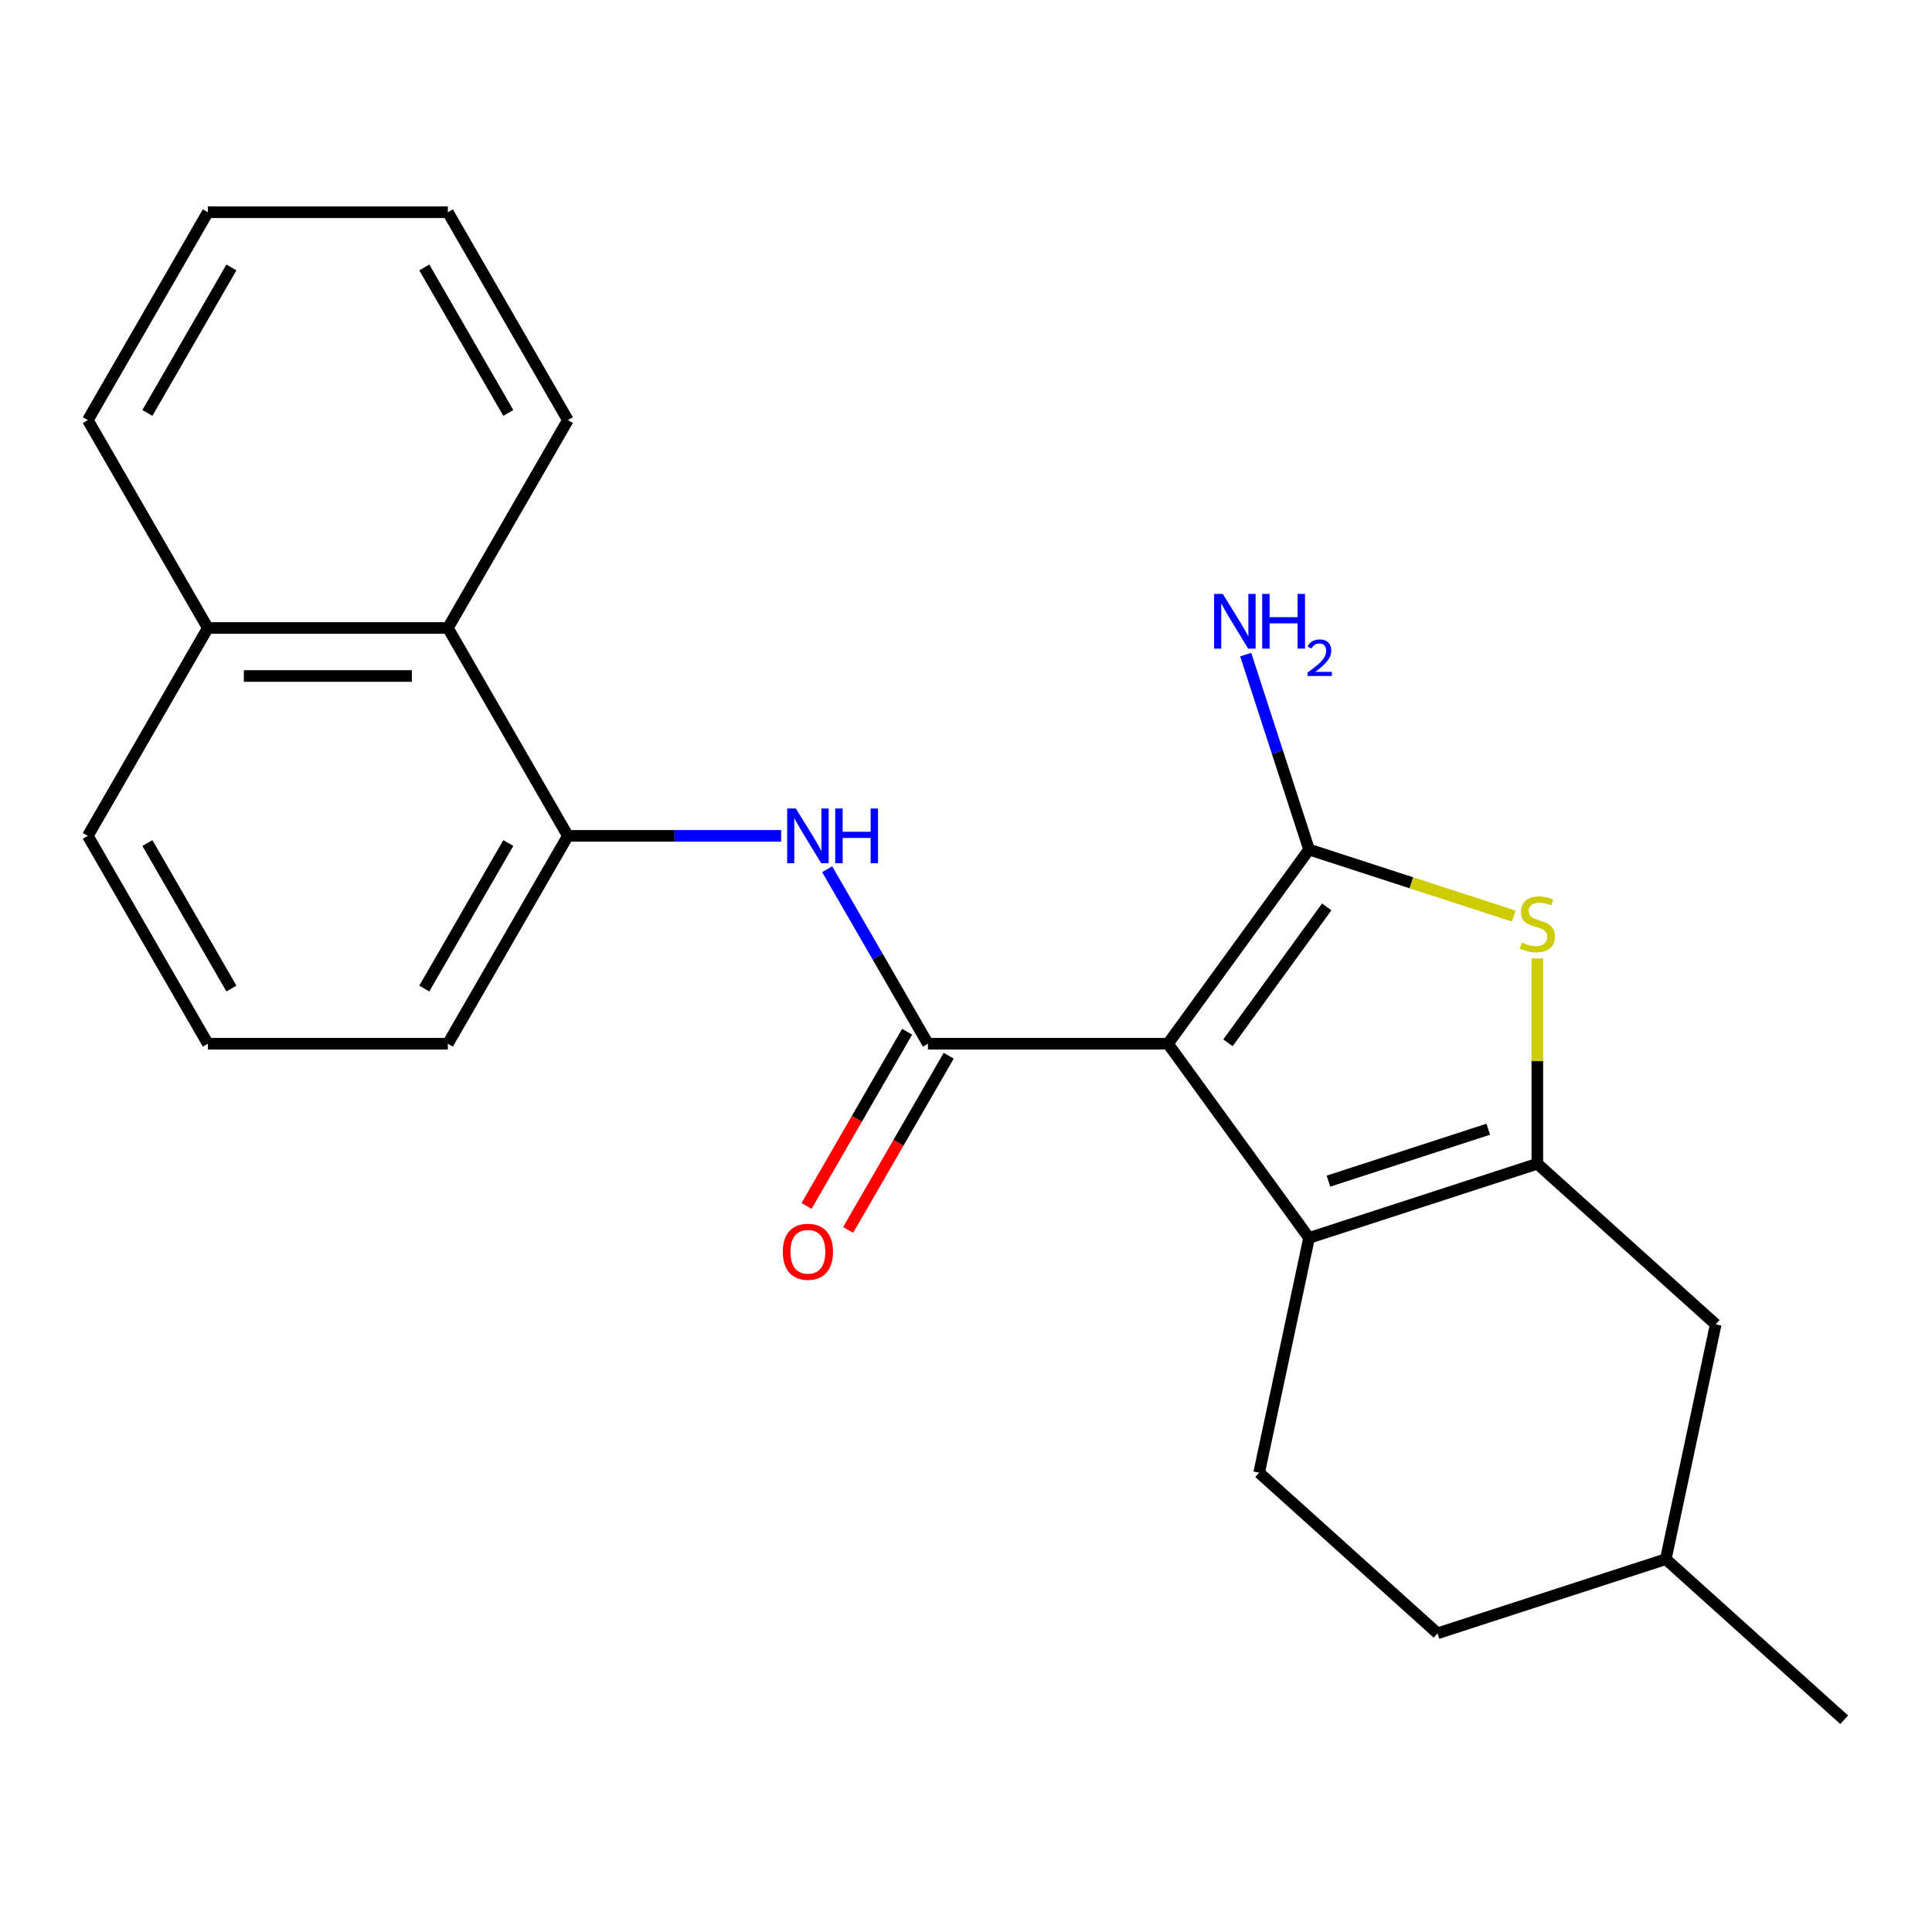 <?xml version='1.0' encoding='iso-8859-1'?>
<svg version='1.1' baseProfile='full'
              xmlns='http://www.w3.org/2000/svg'
                      xmlns:rdkit='http://www.rdkit.org/xml'
                      xmlns:xlink='http://www.w3.org/1999/xlink'
                  xml:space='preserve'
width='1000px' height='1000px' viewBox='0 0 1000 1000'>
<!-- END OF HEADER -->
<rect style='opacity:1.0;fill:#FFFFFF;stroke:none' width='1000' height='1000' x='0' y='0'> </rect>
<path class='bond-0' d='M 604.534,540.235 L 677.561,439.722' style='fill:none;fill-rule:evenodd;stroke:#000000;stroke-width:6px;stroke-linecap:butt;stroke-linejoin:miter;stroke-opacity:1' />
<path class='bond-0' d='M 635.591,539.763 L 686.709,469.405' style='fill:none;fill-rule:evenodd;stroke:#000000;stroke-width:6px;stroke-linecap:butt;stroke-linejoin:miter;stroke-opacity:1' />
<path class='bond-1' d='M 604.534,540.235 L 677.561,640.747' style='fill:none;fill-rule:evenodd;stroke:#000000;stroke-width:6px;stroke-linecap:butt;stroke-linejoin:miter;stroke-opacity:1' />
<path class='bond-2' d='M 604.534,540.235 L 480.294,540.235' style='fill:none;fill-rule:evenodd;stroke:#000000;stroke-width:6px;stroke-linecap:butt;stroke-linejoin:miter;stroke-opacity:1' />
<path class='bond-4' d='M 677.561,439.722 L 730.547,456.939' style='fill:none;fill-rule:evenodd;stroke:#000000;stroke-width:6px;stroke-linecap:butt;stroke-linejoin:miter;stroke-opacity:1' />
<path class='bond-4' d='M 730.547,456.939 L 783.534,474.155' style='fill:none;fill-rule:evenodd;stroke:#CCCC00;stroke-width:6px;stroke-linecap:butt;stroke-linejoin:miter;stroke-opacity:1' />
<path class='bond-11' d='M 677.561,439.722 L 661.17,389.276' style='fill:none;fill-rule:evenodd;stroke:#000000;stroke-width:6px;stroke-linecap:butt;stroke-linejoin:miter;stroke-opacity:1' />
<path class='bond-11' d='M 661.17,389.276 L 644.778,338.829' style='fill:none;fill-rule:evenodd;stroke:#0000FF;stroke-width:6px;stroke-linecap:butt;stroke-linejoin:miter;stroke-opacity:1' />
<path class='bond-3' d='M 677.561,640.747 L 795.72,602.355' style='fill:none;fill-rule:evenodd;stroke:#000000;stroke-width:6px;stroke-linecap:butt;stroke-linejoin:miter;stroke-opacity:1' />
<path class='bond-3' d='M 687.606,611.356 L 770.318,584.482' style='fill:none;fill-rule:evenodd;stroke:#000000;stroke-width:6px;stroke-linecap:butt;stroke-linejoin:miter;stroke-opacity:1' />
<path class='bond-7' d='M 677.561,640.747 L 651.73,762.272' style='fill:none;fill-rule:evenodd;stroke:#000000;stroke-width:6px;stroke-linecap:butt;stroke-linejoin:miter;stroke-opacity:1' />
<path class='bond-5' d='M 480.294,540.235 L 454.219,495.07' style='fill:none;fill-rule:evenodd;stroke:#000000;stroke-width:6px;stroke-linecap:butt;stroke-linejoin:miter;stroke-opacity:1' />
<path class='bond-5' d='M 454.219,495.07 L 428.143,449.906' style='fill:none;fill-rule:evenodd;stroke:#0000FF;stroke-width:6px;stroke-linecap:butt;stroke-linejoin:miter;stroke-opacity:1' />
<path class='bond-10' d='M 469.535,534.023 L 443.505,579.107' style='fill:none;fill-rule:evenodd;stroke:#000000;stroke-width:6px;stroke-linecap:butt;stroke-linejoin:miter;stroke-opacity:1' />
<path class='bond-10' d='M 443.505,579.107 L 417.476,624.192' style='fill:none;fill-rule:evenodd;stroke:#FF0000;stroke-width:6px;stroke-linecap:butt;stroke-linejoin:miter;stroke-opacity:1' />
<path class='bond-10' d='M 491.054,546.447 L 465.024,591.531' style='fill:none;fill-rule:evenodd;stroke:#000000;stroke-width:6px;stroke-linecap:butt;stroke-linejoin:miter;stroke-opacity:1' />
<path class='bond-10' d='M 465.024,591.531 L 438.995,636.616' style='fill:none;fill-rule:evenodd;stroke:#FF0000;stroke-width:6px;stroke-linecap:butt;stroke-linejoin:miter;stroke-opacity:1' />
<path class='bond-8' d='M 795.72,602.355 L 888.048,685.487' style='fill:none;fill-rule:evenodd;stroke:#000000;stroke-width:6px;stroke-linecap:butt;stroke-linejoin:miter;stroke-opacity:1' />
<path class='bond-23' d='M 795.72,602.355 L 795.72,549.228' style='fill:none;fill-rule:evenodd;stroke:#000000;stroke-width:6px;stroke-linecap:butt;stroke-linejoin:miter;stroke-opacity:1' />
<path class='bond-23' d='M 795.72,549.228 L 795.72,496.101' style='fill:none;fill-rule:evenodd;stroke:#CCCC00;stroke-width:6px;stroke-linecap:butt;stroke-linejoin:miter;stroke-opacity:1' />
<path class='bond-6' d='M 404.328,432.64 L 349.131,432.64' style='fill:none;fill-rule:evenodd;stroke:#0000FF;stroke-width:6px;stroke-linecap:butt;stroke-linejoin:miter;stroke-opacity:1' />
<path class='bond-6' d='M 349.131,432.64 L 293.934,432.64' style='fill:none;fill-rule:evenodd;stroke:#000000;stroke-width:6px;stroke-linecap:butt;stroke-linejoin:miter;stroke-opacity:1' />
<path class='bond-9' d='M 293.934,432.64 L 231.814,325.045' style='fill:none;fill-rule:evenodd;stroke:#000000;stroke-width:6px;stroke-linecap:butt;stroke-linejoin:miter;stroke-opacity:1' />
<path class='bond-15' d='M 293.934,432.64 L 231.814,540.235' style='fill:none;fill-rule:evenodd;stroke:#000000;stroke-width:6px;stroke-linecap:butt;stroke-linejoin:miter;stroke-opacity:1' />
<path class='bond-15' d='M 263.097,436.355 L 219.613,511.671' style='fill:none;fill-rule:evenodd;stroke:#000000;stroke-width:6px;stroke-linecap:butt;stroke-linejoin:miter;stroke-opacity:1' />
<path class='bond-13' d='M 651.73,762.272 L 744.058,845.405' style='fill:none;fill-rule:evenodd;stroke:#000000;stroke-width:6px;stroke-linecap:butt;stroke-linejoin:miter;stroke-opacity:1' />
<path class='bond-24' d='M 888.048,685.487 L 862.217,807.012' style='fill:none;fill-rule:evenodd;stroke:#000000;stroke-width:6px;stroke-linecap:butt;stroke-linejoin:miter;stroke-opacity:1' />
<path class='bond-12' d='M 231.814,325.045 L 107.575,325.045' style='fill:none;fill-rule:evenodd;stroke:#000000;stroke-width:6px;stroke-linecap:butt;stroke-linejoin:miter;stroke-opacity:1' />
<path class='bond-12' d='M 213.178,349.893 L 126.211,349.893' style='fill:none;fill-rule:evenodd;stroke:#000000;stroke-width:6px;stroke-linecap:butt;stroke-linejoin:miter;stroke-opacity:1' />
<path class='bond-17' d='M 231.814,325.045 L 293.934,217.45' style='fill:none;fill-rule:evenodd;stroke:#000000;stroke-width:6px;stroke-linecap:butt;stroke-linejoin:miter;stroke-opacity:1' />
<path class='bond-19' d='M 107.575,325.045 L 45.455,217.45' style='fill:none;fill-rule:evenodd;stroke:#000000;stroke-width:6px;stroke-linecap:butt;stroke-linejoin:miter;stroke-opacity:1' />
<path class='bond-25' d='M 107.575,325.045 L 45.455,432.64' style='fill:none;fill-rule:evenodd;stroke:#000000;stroke-width:6px;stroke-linecap:butt;stroke-linejoin:miter;stroke-opacity:1' />
<path class='bond-14' d='M 744.058,845.405 L 862.217,807.012' style='fill:none;fill-rule:evenodd;stroke:#000000;stroke-width:6px;stroke-linecap:butt;stroke-linejoin:miter;stroke-opacity:1' />
<path class='bond-20' d='M 862.217,807.012 L 954.545,890.145' style='fill:none;fill-rule:evenodd;stroke:#000000;stroke-width:6px;stroke-linecap:butt;stroke-linejoin:miter;stroke-opacity:1' />
<path class='bond-16' d='M 231.814,540.235 L 107.575,540.235' style='fill:none;fill-rule:evenodd;stroke:#000000;stroke-width:6px;stroke-linecap:butt;stroke-linejoin:miter;stroke-opacity:1' />
<path class='bond-18' d='M 107.575,540.235 L 45.455,432.64' style='fill:none;fill-rule:evenodd;stroke:#000000;stroke-width:6px;stroke-linecap:butt;stroke-linejoin:miter;stroke-opacity:1' />
<path class='bond-18' d='M 119.776,511.671 L 76.291,436.355' style='fill:none;fill-rule:evenodd;stroke:#000000;stroke-width:6px;stroke-linecap:butt;stroke-linejoin:miter;stroke-opacity:1' />
<path class='bond-21' d='M 293.934,217.45 L 231.814,109.855' style='fill:none;fill-rule:evenodd;stroke:#000000;stroke-width:6px;stroke-linecap:butt;stroke-linejoin:miter;stroke-opacity:1' />
<path class='bond-21' d='M 263.097,213.735 L 219.613,138.418' style='fill:none;fill-rule:evenodd;stroke:#000000;stroke-width:6px;stroke-linecap:butt;stroke-linejoin:miter;stroke-opacity:1' />
<path class='bond-26' d='M 45.455,217.45 L 107.575,109.855' style='fill:none;fill-rule:evenodd;stroke:#000000;stroke-width:6px;stroke-linecap:butt;stroke-linejoin:miter;stroke-opacity:1' />
<path class='bond-26' d='M 76.291,213.735 L 119.776,138.418' style='fill:none;fill-rule:evenodd;stroke:#000000;stroke-width:6px;stroke-linecap:butt;stroke-linejoin:miter;stroke-opacity:1' />
<path class='bond-22' d='M 231.814,109.855 L 107.575,109.855' style='fill:none;fill-rule:evenodd;stroke:#000000;stroke-width:6px;stroke-linecap:butt;stroke-linejoin:miter;stroke-opacity:1' />
<path  class='atom-5' d='M 787.72 487.835
Q 788.04 487.955, 789.36 488.515
Q 790.68 489.075, 792.12 489.435
Q 793.6 489.755, 795.04 489.755
Q 797.72 489.755, 799.28 488.475
Q 800.84 487.155, 800.84 484.875
Q 800.84 483.315, 800.04 482.355
Q 799.28 481.395, 798.08 480.875
Q 796.88 480.355, 794.88 479.755
Q 792.36 478.995, 790.84 478.275
Q 789.36 477.555, 788.28 476.035
Q 787.24 474.515, 787.24 471.955
Q 787.24 468.395, 789.64 466.195
Q 792.08 463.995, 796.88 463.995
Q 800.16 463.995, 803.88 465.555
L 802.96 468.635
Q 799.56 467.235, 797 467.235
Q 794.24 467.235, 792.72 468.395
Q 791.2 469.515, 791.24 471.475
Q 791.24 472.995, 792 473.915
Q 792.8 474.835, 793.92 475.355
Q 795.08 475.875, 797 476.475
Q 799.56 477.275, 801.08 478.075
Q 802.6 478.875, 803.68 480.515
Q 804.8 482.115, 804.8 484.875
Q 804.8 488.795, 802.16 490.915
Q 799.56 492.995, 795.2 492.995
Q 792.68 492.995, 790.76 492.435
Q 788.88 491.915, 786.64 490.995
L 787.72 487.835
' fill='#CCCC00'/>
<path  class='atom-6' d='M 411.914 418.48
L 421.194 433.48
Q 422.114 434.96, 423.594 437.64
Q 425.074 440.32, 425.154 440.48
L 425.154 418.48
L 428.914 418.48
L 428.914 446.8
L 425.034 446.8
L 415.074 430.4
Q 413.914 428.48, 412.674 426.28
Q 411.474 424.08, 411.114 423.4
L 411.114 446.8
L 407.434 446.8
L 407.434 418.48
L 411.914 418.48
' fill='#0000FF'/>
<path  class='atom-6' d='M 432.314 418.48
L 436.154 418.48
L 436.154 430.52
L 450.634 430.52
L 450.634 418.48
L 454.474 418.48
L 454.474 446.8
L 450.634 446.8
L 450.634 433.72
L 436.154 433.72
L 436.154 446.8
L 432.314 446.8
L 432.314 418.48
' fill='#0000FF'/>
<path  class='atom-11' d='M 405.174 647.91
Q 405.174 641.11, 408.534 637.31
Q 411.894 633.51, 418.174 633.51
Q 424.454 633.51, 427.814 637.31
Q 431.174 641.11, 431.174 647.91
Q 431.174 654.79, 427.774 658.71
Q 424.374 662.59, 418.174 662.59
Q 411.934 662.59, 408.534 658.71
Q 405.174 654.83, 405.174 647.91
M 418.174 659.39
Q 422.494 659.39, 424.814 656.51
Q 427.174 653.59, 427.174 647.91
Q 427.174 642.35, 424.814 639.55
Q 422.494 636.71, 418.174 636.71
Q 413.854 636.71, 411.494 639.51
Q 409.174 642.31, 409.174 647.91
Q 409.174 653.63, 411.494 656.51
Q 413.854 659.39, 418.174 659.39
' fill='#FF0000'/>
<path  class='atom-12' d='M 632.908 307.403
L 642.188 322.403
Q 643.108 323.883, 644.588 326.563
Q 646.068 329.243, 646.148 329.403
L 646.148 307.403
L 649.908 307.403
L 649.908 335.723
L 646.028 335.723
L 636.068 319.323
Q 634.908 317.403, 633.668 315.203
Q 632.468 313.003, 632.108 312.323
L 632.108 335.723
L 628.428 335.723
L 628.428 307.403
L 632.908 307.403
' fill='#0000FF'/>
<path  class='atom-12' d='M 653.308 307.403
L 657.148 307.403
L 657.148 319.443
L 671.628 319.443
L 671.628 307.403
L 675.468 307.403
L 675.468 335.723
L 671.628 335.723
L 671.628 322.643
L 657.148 322.643
L 657.148 335.723
L 653.308 335.723
L 653.308 307.403
' fill='#0000FF'/>
<path  class='atom-12' d='M 676.841 334.73
Q 677.528 332.961, 679.164 331.984
Q 680.801 330.981, 683.072 330.981
Q 685.896 330.981, 687.48 332.512
Q 689.064 334.043, 689.064 336.762
Q 689.064 339.534, 687.005 342.122
Q 684.972 344.709, 680.748 347.771
L 689.381 347.771
L 689.381 349.883
L 676.788 349.883
L 676.788 348.114
Q 680.273 345.633, 682.332 343.785
Q 684.418 341.937, 685.421 340.274
Q 686.424 338.61, 686.424 336.894
Q 686.424 335.099, 685.527 334.096
Q 684.629 333.093, 683.072 333.093
Q 681.567 333.093, 680.564 333.7
Q 679.56 334.307, 678.848 335.654
L 676.841 334.73
' fill='#0000FF'/>
</svg>
